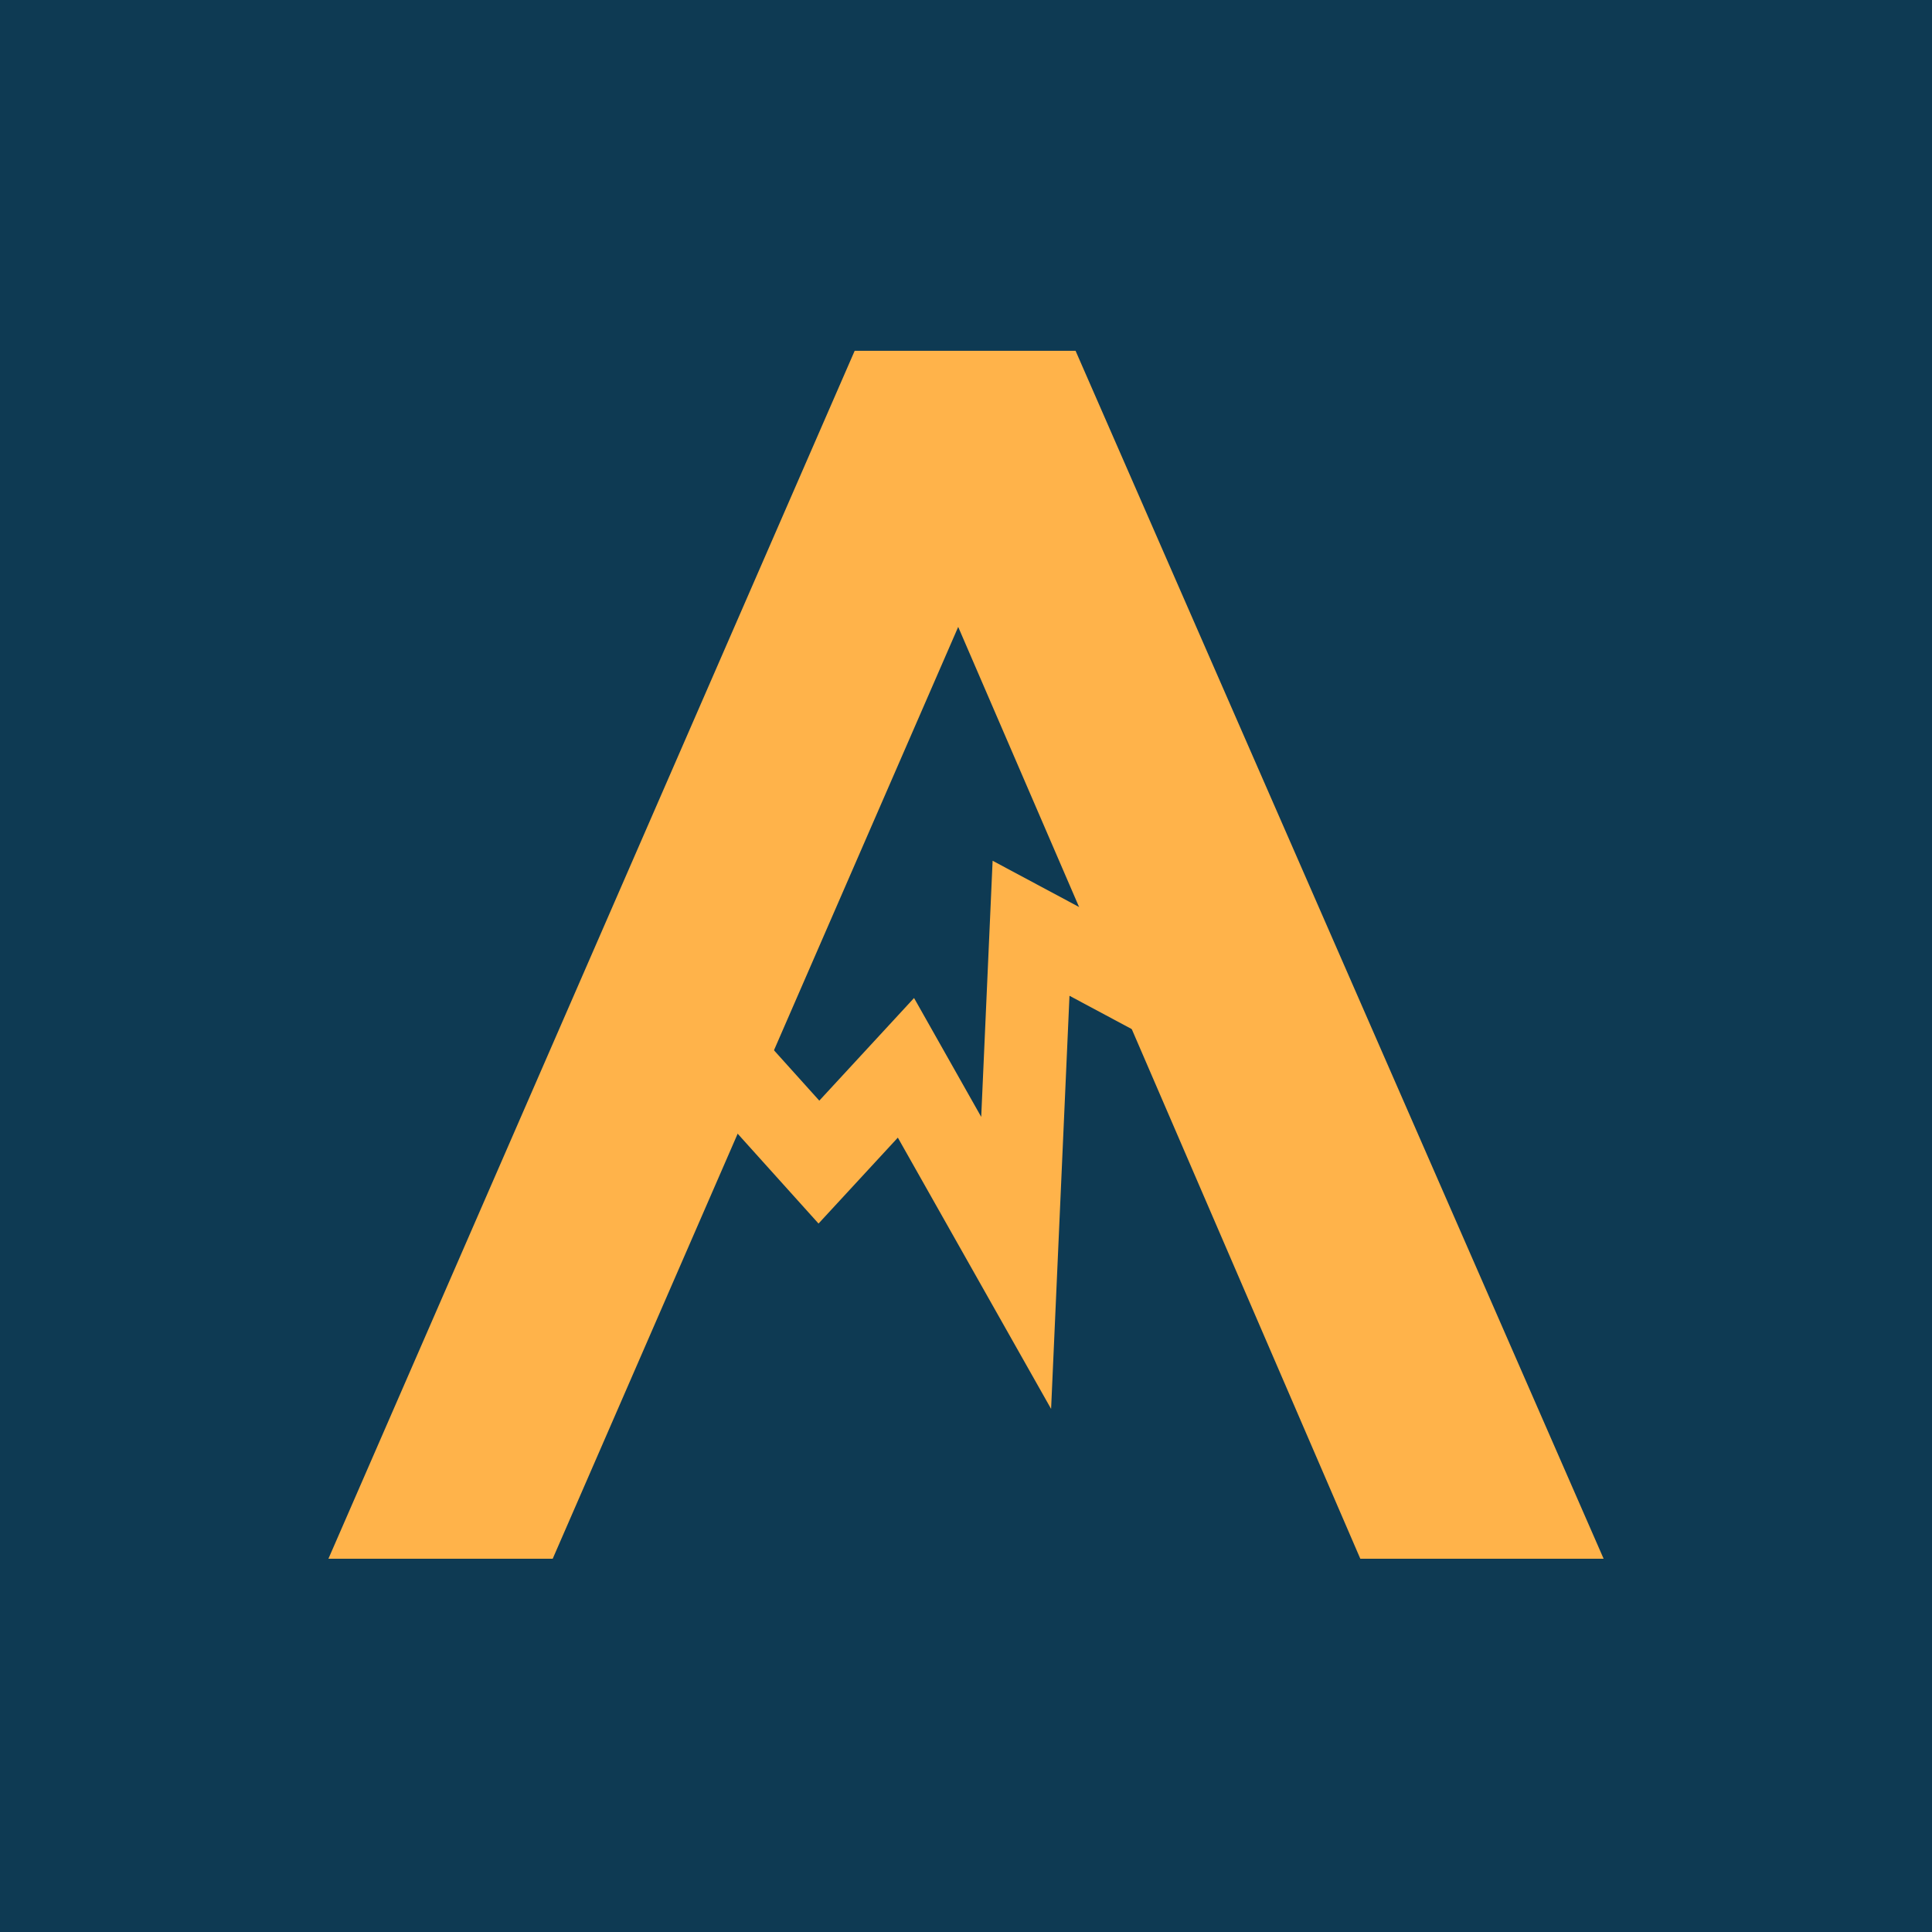 <svg xmlns="http://www.w3.org/2000/svg" width="512" viewBox="0 0 384 384" height="512" version="1.0">
    <defs>
        <clipPath id="a">
            <path d="M0 0h259v384H0z"/>
        </clipPath>
        <clipPath id="b">
            <path d="M114.898 169.414h123v123h-123Zm0 0"/>
        </clipPath>
    </defs>
    <path fill="#fff" d="M-38.4-38.4h460.8v460.8H-38.4z"/>
    <path fill="#0e3a53" d="M-38.4-38.4h460.8v460.8H-38.4z"/>
    <g clip-path="url(#a)" transform="translate(64)">
        <path d="M1.278 309.807 105.872 69.729h43.906l104.953 240.078h-48.36L126.45 124.604 45.856 309.807Zm0 0" fill="#ffb34a"/>
    </g>
    <g clip-path="url(#b)">
        <path stroke-linecap="square" fill="none" d="M128.172 216.563h21.621l12.973 14.414 17.297-18.739 21.906 38.774 2.96-66.512 18.786 10.05" stroke="#ffb34a" stroke-width="16.456" stroke-miterlimit="20"/>
    </g>
</svg>

